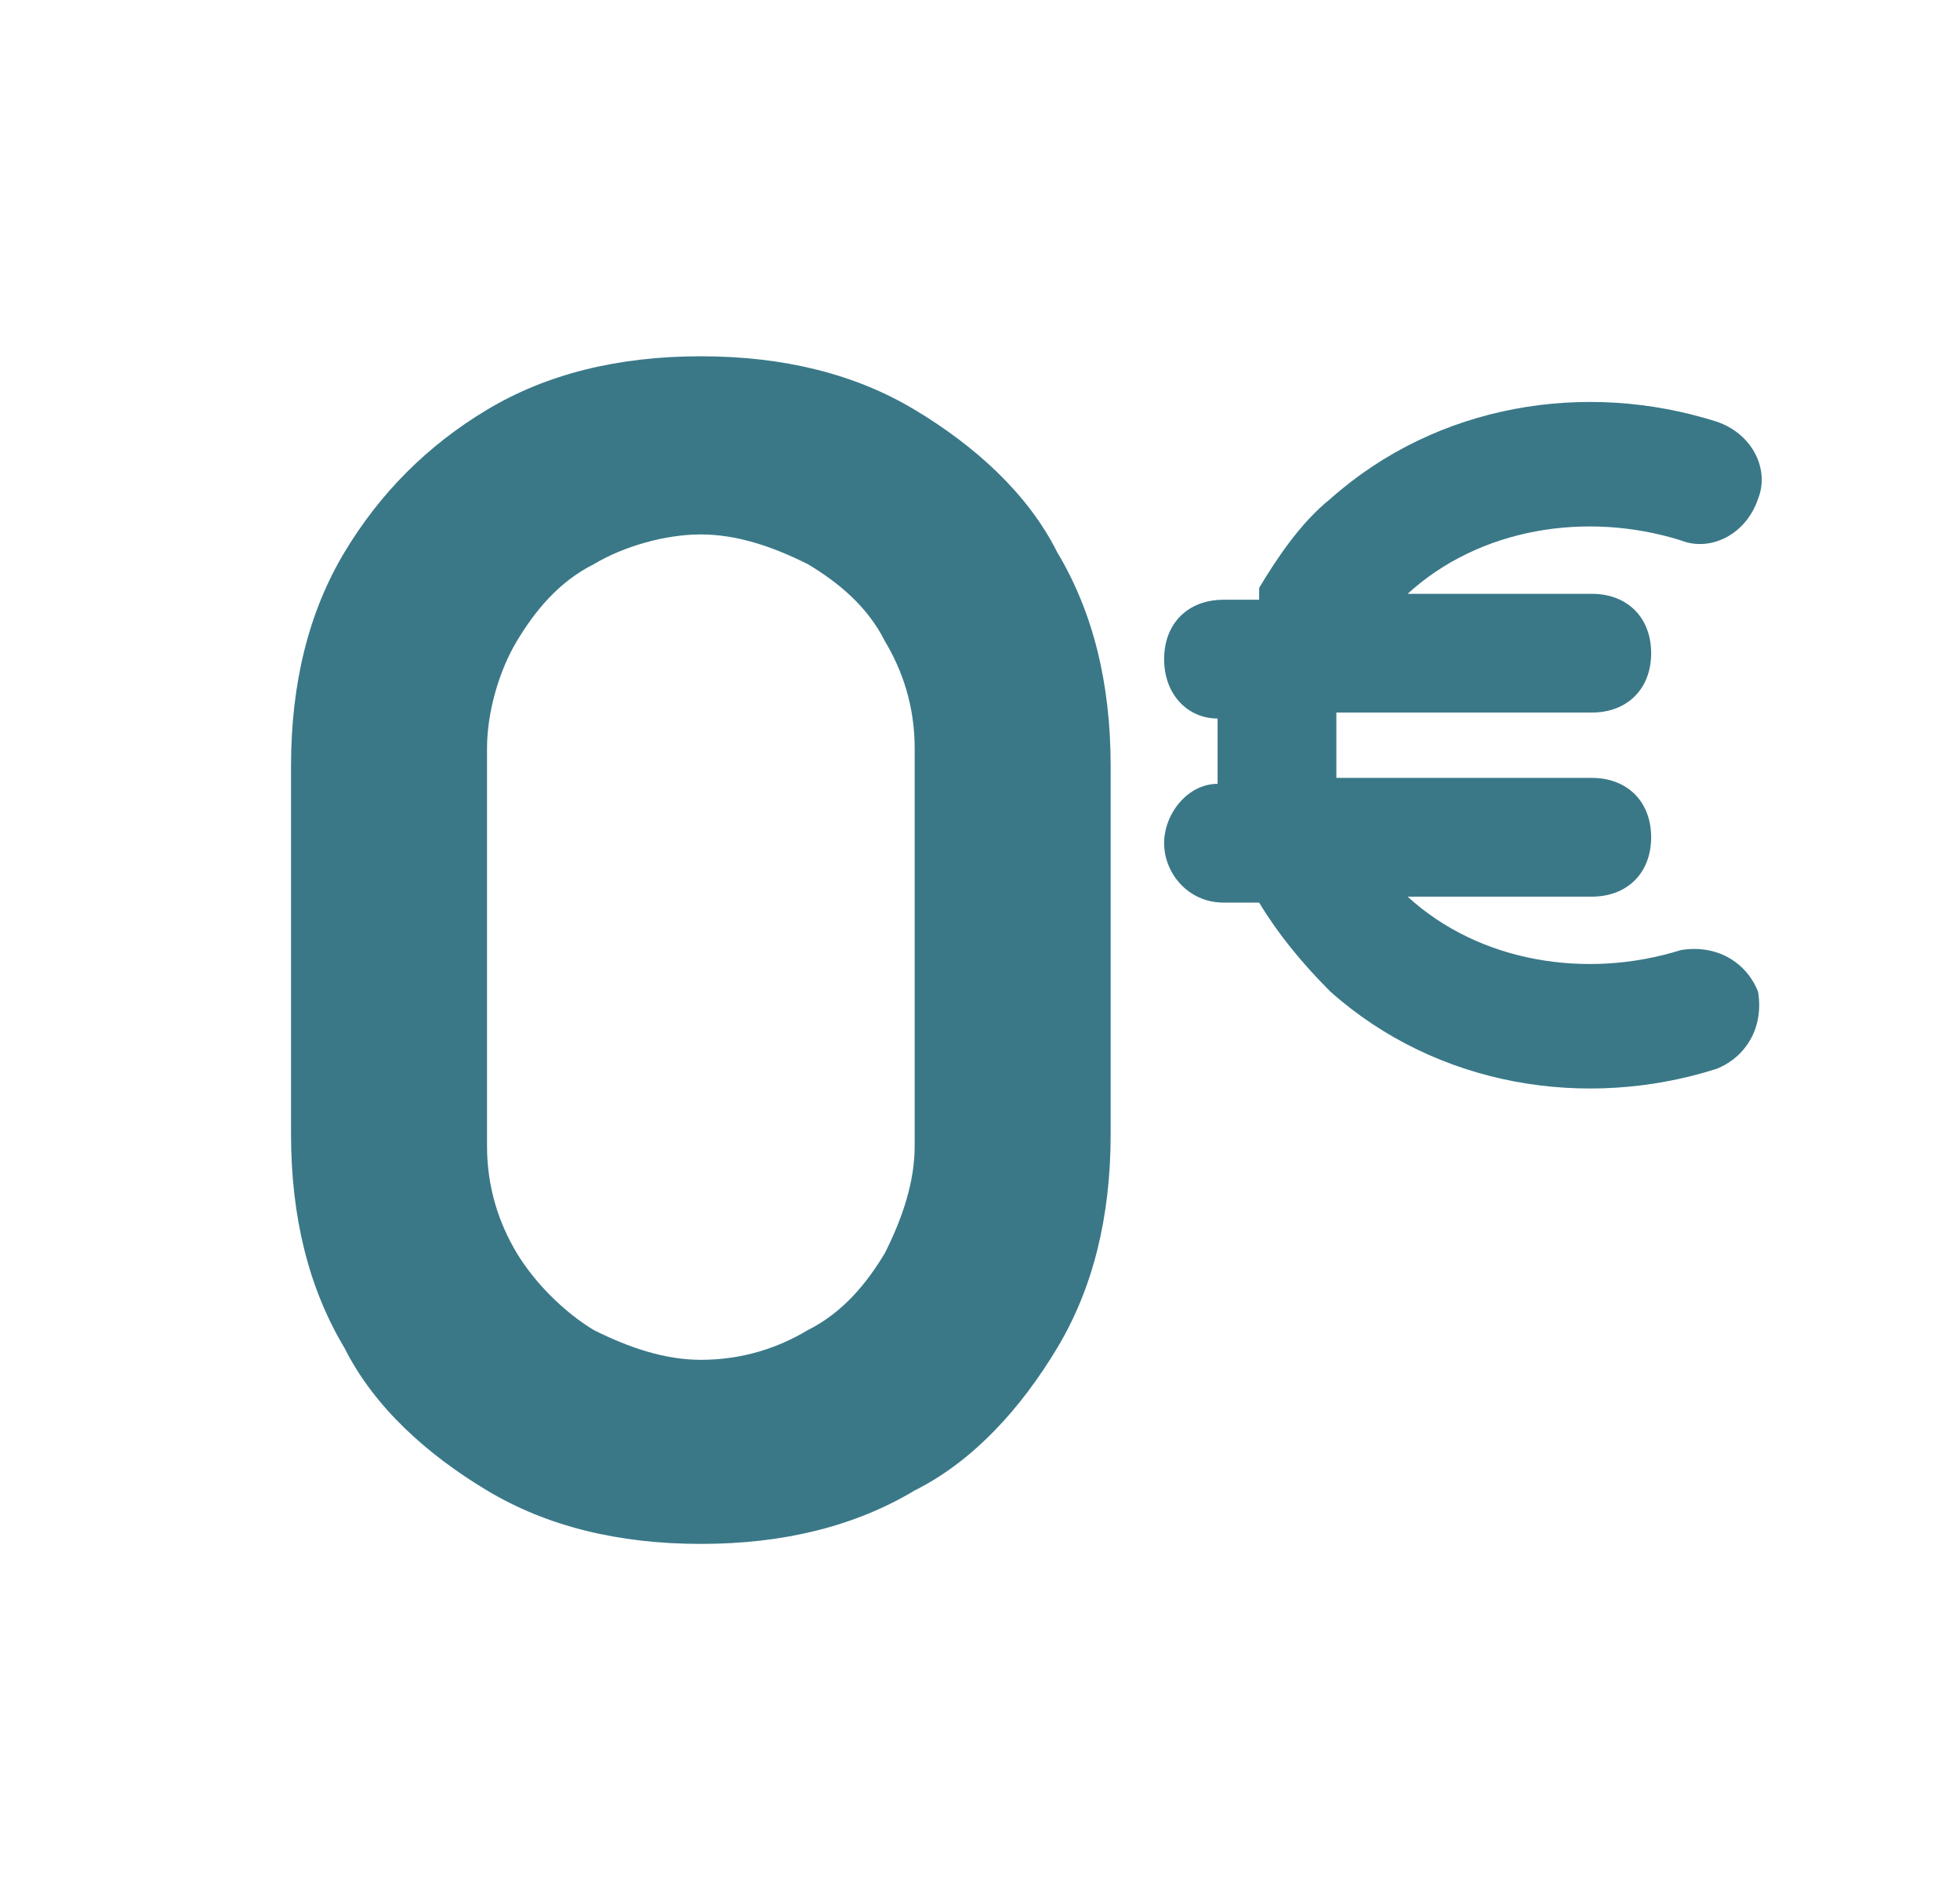 <?xml version="1.0" encoding="UTF-8"?>
<svg id="Capa_1" data-name="Capa 1" xmlns="http://www.w3.org/2000/svg" width="33" height="32" version="1.1" viewBox="0 0 33 32">
  <defs>
    <style>
      .cls-1, .cls-2 {
        fill: #3a7888;
        stroke-width: 0px;
      }

      .cls-2 {
        fill-rule: evenodd;
      }
    </style>
  </defs>
  <path class="cls-2" d="M21.2,10.1h-.6c-.6,0-1,.4-1,1s.4,1,.9,1c0,.4,0,.7,0,1.1-.5,0-.9.5-.9,1s.4,1,1,1h.6c.3.5.7,1,1.2,1.5,1.8,1.6,4.3,2,6.5,1.3.5-.2.8-.7.7-1.3-.2-.5-.7-.8-1.3-.7-1.6.5-3.4.2-4.6-.9h3.1c.6,0,1-.4,1-1s-.4-1-1-1h-4.3c0-.4,0-.7,0-1.1h4.3c.6,0,1-.4,1-1s-.4-1-1-1h-3.1c1.2-1.1,3-1.4,4.6-.9.5.2,1.1-.1,1.3-.7.2-.5-.1-1.1-.7-1.3-2.2-.7-4.7-.3-6.5,1.3-.5.4-.9,1-1.2,1.5Z"/>
  <path class="cls-1" d="M11.8,26c-1.4,0-2.6-.3-3.6-.9-1-.6-1.9-1.4-2.4-2.4-.6-1-.9-2.2-.9-3.6v-6.2c0-1.4.3-2.6.9-3.6.6-1,1.4-1.8,2.4-2.4,1-.6,2.2-.9,3.6-.9s2.6.3,3.6.9c1,.6,1.9,1.4,2.4,2.4.6,1,.9,2.2.9,3.6v6.2c0,1.4-.3,2.6-.9,3.6-.6,1-1.4,1.9-2.4,2.4-1,.6-2.2.9-3.6.9ZM11.8,22.9c.7,0,1.3-.2,1.8-.5.6-.3,1-.8,1.3-1.3.3-.6.5-1.2.5-1.8v-6.7c0-.7-.2-1.3-.5-1.8-.3-.6-.8-1-1.3-1.3-.6-.3-1.2-.5-1.8-.5s-1.3.2-1.8.5c-.6.3-1,.8-1.3,1.3-.3.5-.5,1.2-.5,1.8v6.7c0,.7.2,1.3.5,1.8.3.5.8,1,1.3,1.3.6.3,1.2.5,1.8.5Z"/>
</svg>